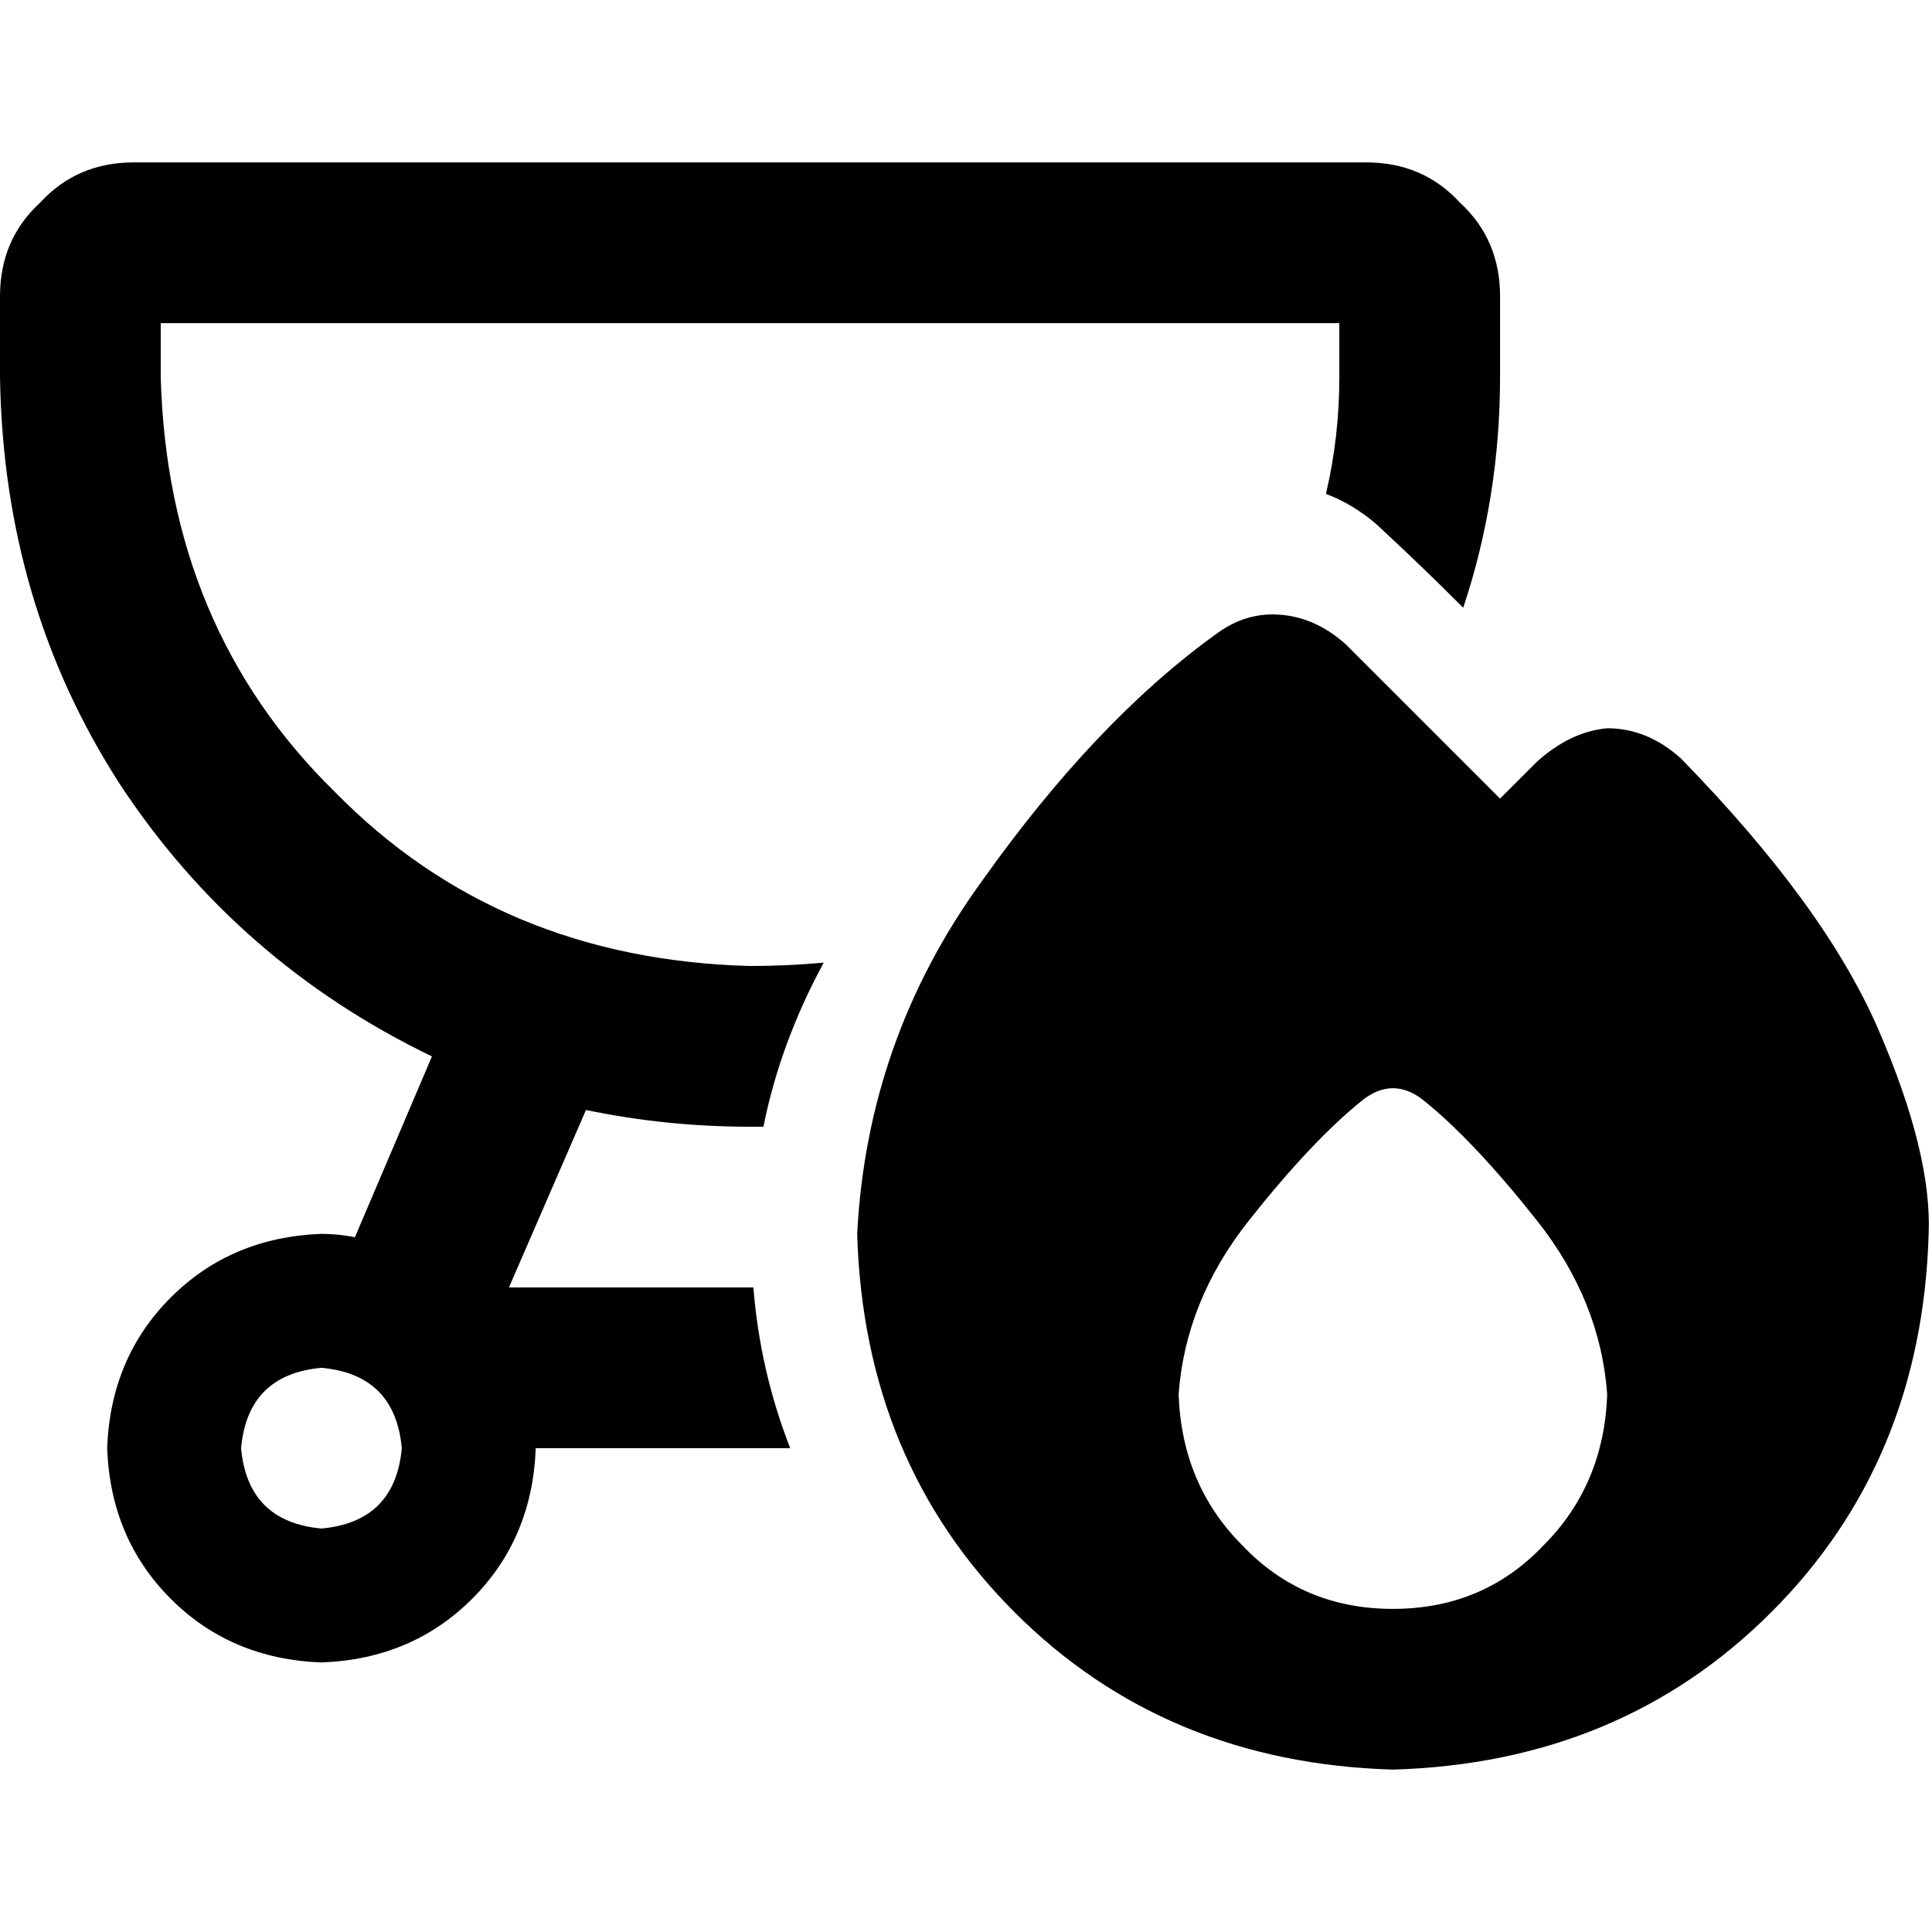 <svg xmlns="http://www.w3.org/2000/svg" viewBox="0 0 512 512">
  <path d="M 42.593 85.629 L 42.593 99.827 L 42.593 85.629 L 42.593 99.827 Q 44.367 166.378 88.735 209.858 Q 132.215 254.225 198.766 256 Q 208.527 256 218.288 255.113 Q 206.752 276.409 202.315 298.593 Q 201.428 298.593 200.541 298.593 Q 199.653 298.593 198.766 298.593 Q 176.582 298.593 155.286 294.156 L 134.877 341.185 L 134.877 341.185 L 199.653 341.185 L 199.653 341.185 Q 201.428 363.369 209.414 383.778 L 141.976 383.778 L 141.976 383.778 Q 141.088 407.737 125.116 423.709 Q 109.144 439.681 85.185 440.568 Q 61.227 439.681 45.255 423.709 Q 29.282 407.737 28.395 383.778 Q 29.282 359.82 45.255 343.847 Q 61.227 327.875 85.185 326.988 Q 89.622 326.988 94.059 327.875 L 114.468 279.958 L 114.468 279.958 Q 63.002 255.113 31.945 208.083 Q 0.887 160.166 0 99.827 L 0 78.53 L 0 78.53 Q 0 63.445 10.648 53.685 Q 20.409 43.036 35.494 43.036 L 362.038 43.036 L 362.038 43.036 Q 377.123 43.036 386.884 53.685 Q 397.532 63.445 397.532 78.53 L 397.532 99.827 L 397.532 99.827 Q 397.532 131.771 387.771 161.054 Q 376.236 149.518 364.7 138.87 Q 358.489 133.546 351.39 130.884 Q 354.939 115.799 354.939 99.827 L 354.939 85.629 L 354.939 85.629 L 42.593 85.629 L 42.593 85.629 Z M 106.482 383.778 Q 104.707 364.256 85.185 362.482 Q 65.664 364.256 63.889 383.778 Q 65.664 403.3 85.185 405.075 Q 104.707 403.3 106.482 383.778 L 106.482 383.778 Z M 369.137 468.964 Q 308.797 467.189 268.867 427.258 L 268.867 427.258 L 268.867 427.258 Q 228.936 387.328 227.161 326.988 Q 229.823 275.522 259.993 233.816 Q 290.163 191.224 322.107 168.153 Q 329.206 162.828 337.192 162.828 Q 347.841 162.828 356.714 170.815 L 397.532 211.633 L 397.532 211.633 L 407.293 201.872 L 407.293 201.872 Q 416.166 193.886 425.927 192.998 Q 436.575 192.998 445.449 200.984 Q 483.605 240.028 497.802 272.86 Q 512 305.692 511.113 326.988 Q 509.338 387.328 469.407 427.258 Q 429.477 467.189 369.137 468.964 L 369.137 468.964 Z M 425.927 369.581 Q 424.153 344.735 407.293 323.438 L 407.293 323.438 L 407.293 323.438 Q 390.433 302.142 377.123 291.494 Q 369.137 285.282 361.151 291.494 Q 347.841 302.142 330.981 323.438 Q 314.121 344.735 312.347 369.581 Q 313.234 393.539 329.206 409.511 Q 345.179 426.371 369.137 426.371 Q 393.095 426.371 409.068 409.511 Q 425.04 393.539 425.927 369.581 L 425.927 369.581 Z" />
</svg>